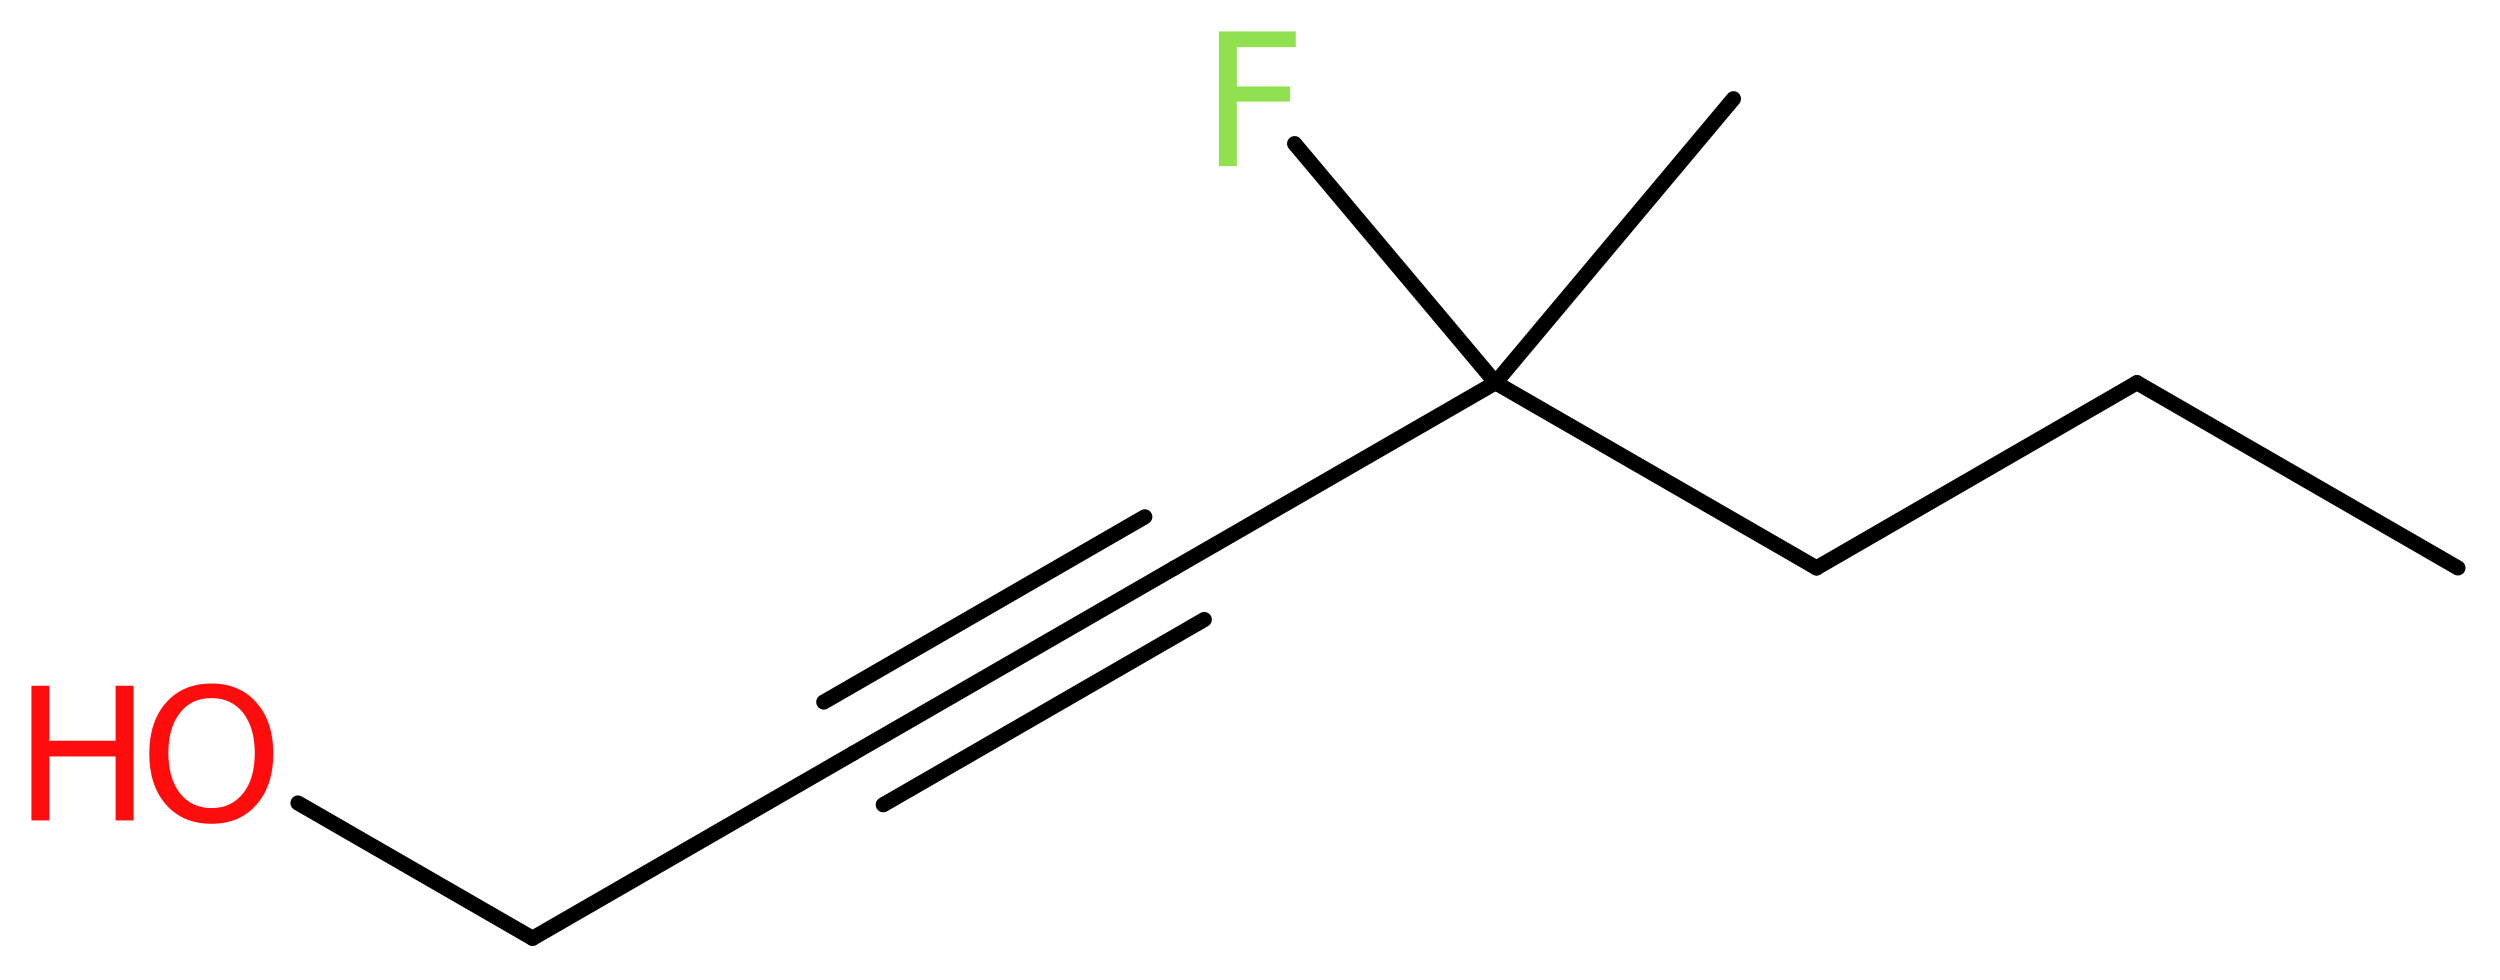 <?xml version='1.0' encoding='UTF-8'?>
<!DOCTYPE svg PUBLIC "-//W3C//DTD SVG 1.1//EN" "http://www.w3.org/Graphics/SVG/1.1/DTD/svg11.dtd">
<svg version='1.2' xmlns='http://www.w3.org/2000/svg' xmlns:xlink='http://www.w3.org/1999/xlink' width='44.55mm' height='17.47mm' viewBox='0 0 44.55 17.47'>
  <desc>Generated by the Chemistry Development Kit (http://github.com/cdk)</desc>
  <g stroke-linecap='round' stroke-linejoin='round' stroke='#000000' stroke-width='.27' fill='#FF0D0D'>
    <rect x='.0' y='.0' width='45.0' height='18.0' fill='#FFFFFF' stroke='none'/>
    <g id='mol1' class='mol'>
      <line id='mol1bnd1' class='bond' x1='43.8' y1='10.12' x2='38.08' y2='6.82'/>
      <line id='mol1bnd2' class='bond' x1='38.08' y1='6.82' x2='32.37' y2='10.12'/>
      <line id='mol1bnd3' class='bond' x1='32.37' y1='10.12' x2='26.65' y2='6.82'/>
      <line id='mol1bnd4' class='bond' x1='26.65' y1='6.82' x2='30.89' y2='1.76'/>
      <line id='mol1bnd5' class='bond' x1='26.65' y1='6.82' x2='23.07' y2='2.56'/>
      <line id='mol1bnd6' class='bond' x1='26.65' y1='6.82' x2='20.93' y2='10.12'/>
      <g id='mol1bnd7' class='bond'>
        <line x1='20.93' y1='10.12' x2='15.21' y2='13.42'/>
        <line x1='21.46' y1='11.04' x2='15.74' y2='14.34'/>
        <line x1='20.4' y1='9.21' x2='14.68' y2='12.51'/>
      </g>
      <line id='mol1bnd8' class='bond' x1='15.21' y1='13.42' x2='9.49' y2='16.72'/>
      <line id='mol1bnd9' class='bond' x1='9.49' y1='16.72' x2='5.31' y2='14.31'/>
      <path id='mol1atm6' class='atom' d='M21.71 .56h1.38v.28h-1.05v.7h.95v.27h-.95v1.15h-.32v-2.4z' stroke='none' fill='#90E050'/>
      <g id='mol1atm10' class='atom'>
        <path d='M3.77 12.44q-.36 .0 -.56 .26q-.21 .26 -.21 .72q.0 .45 .21 .72q.21 .26 .56 .26q.35 .0 .56 -.26q.21 -.26 .21 -.72q.0 -.45 -.21 -.72q-.21 -.26 -.56 -.26zM3.77 12.18q.5 .0 .8 .34q.3 .34 .3 .91q.0 .57 -.3 .91q-.3 .34 -.8 .34q-.51 .0 -.81 -.34q-.3 -.34 -.3 -.91q.0 -.57 .3 -.91q.3 -.34 .81 -.34z' stroke='none'/>
        <path d='M.56 12.22h.32v.98h1.18v-.98h.32v2.4h-.32v-1.14h-1.18v1.14h-.32v-2.4z' stroke='none'/>
      </g>
    </g>
  </g>
</svg>
